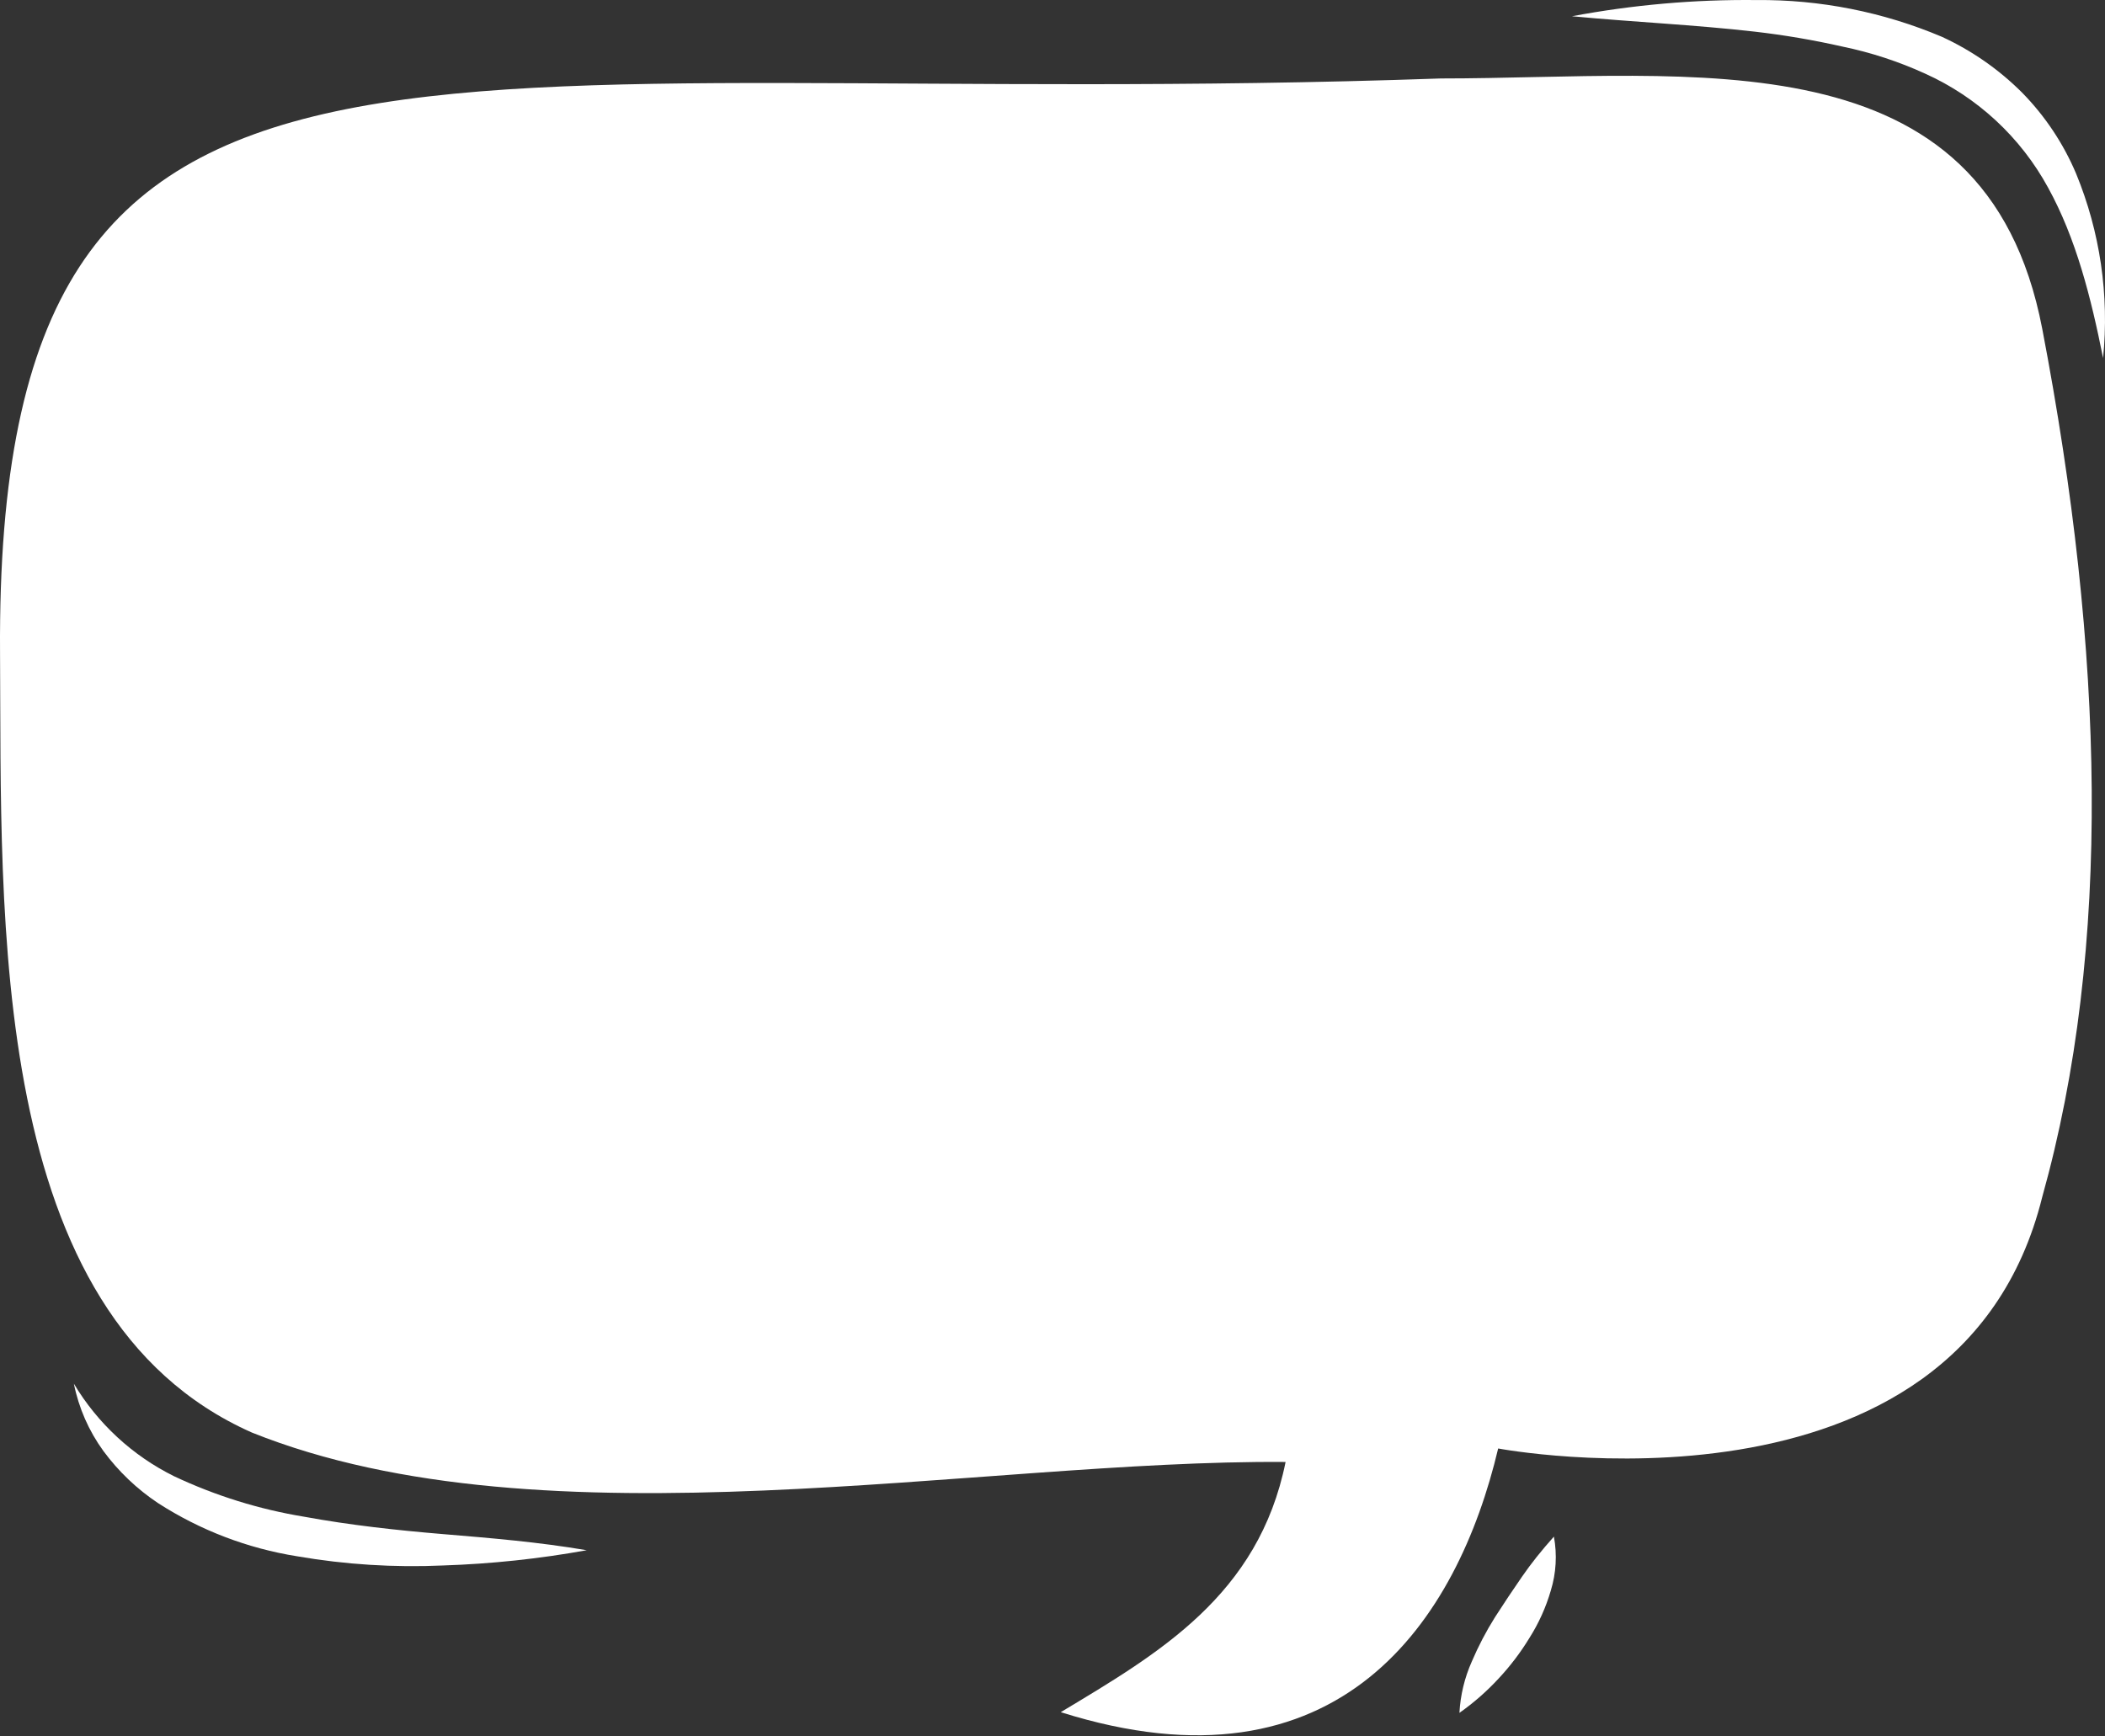 <?xml version="1.0" encoding="UTF-8"?> <svg xmlns="http://www.w3.org/2000/svg" width="1216" height="1003" viewBox="0 0 1216 1003" fill="none"><rect x="0" y="0" width="1216" height="1003" fill="#333333" stroke="none"/> <path d="M832.391 45.328C241.718 66.145 -2.706 -35.289 0.023 376.997C1.036 530.201 -7.774 759.656 145.508 827.642C315.24 895.707 564.967 843.235 742.652 844.639C727.059 921.748 669.363 955.195 612.76 989.188C774.384 1040.18 842.059 935.626 865.449 836.842C865.449 836.842 1131.24 887.13 1179.73 691.591C1220.2 547.041 1215.52 376.763 1179.73 189.878C1146.83 18.352 977.72 45.328 832.235 45.328" fill="white"></path> <path d="M908.096 9.386C943.179 2.791 978.824 -0.343 1014.52 0.03C1051.33 -0.32 1087.82 6.898 1121.72 21.237C1138.98 29.161 1154.69 40.09 1168.11 53.515C1181.36 67.01 1191.94 82.88 1199.3 100.294C1213.17 134.001 1218.53 170.606 1214.89 206.874C1207.95 172.023 1199.3 137.718 1183.08 108.325C1167.21 79.24 1142.27 56.134 1112.06 42.521C1096.81 35.553 1080.83 30.322 1064.42 26.928C1047.64 23.125 1030.67 20.235 1013.58 18.274C978.811 14.298 943.414 12.738 908.096 9.386Z" fill="white"></path> <path d="M42.67 799.418C56.441 822.441 76.552 841.01 100.599 852.903C124.471 864.154 149.793 872.027 175.836 876.293C202.189 881.127 229.165 884.09 256.376 886.351C283.586 888.612 310.952 890.873 338.942 895.629C311.515 900.581 283.763 903.526 255.908 904.439C227.731 905.703 199.5 903.925 171.704 899.137C143.069 894.586 115.694 884.124 91.321 868.418C79.127 860.298 68.441 850.114 59.745 838.323C51.318 826.736 45.493 813.465 42.67 799.418Z" fill="white"></path> <path d="M897.649 887.754C899.569 898.143 898.954 908.841 895.855 918.941C893.04 928.628 888.866 937.868 883.459 946.385C878.348 954.769 872.392 962.606 865.683 969.775C858.873 977.163 851.294 983.802 843.072 989.578C843.626 979.321 846.057 969.253 850.245 959.873C854.014 951.038 858.471 942.514 863.577 934.378C868.567 926.582 873.791 918.785 879.171 910.988C884.55 903.192 890.476 895.785 897.649 887.754Z" fill="white"></path> </svg> 